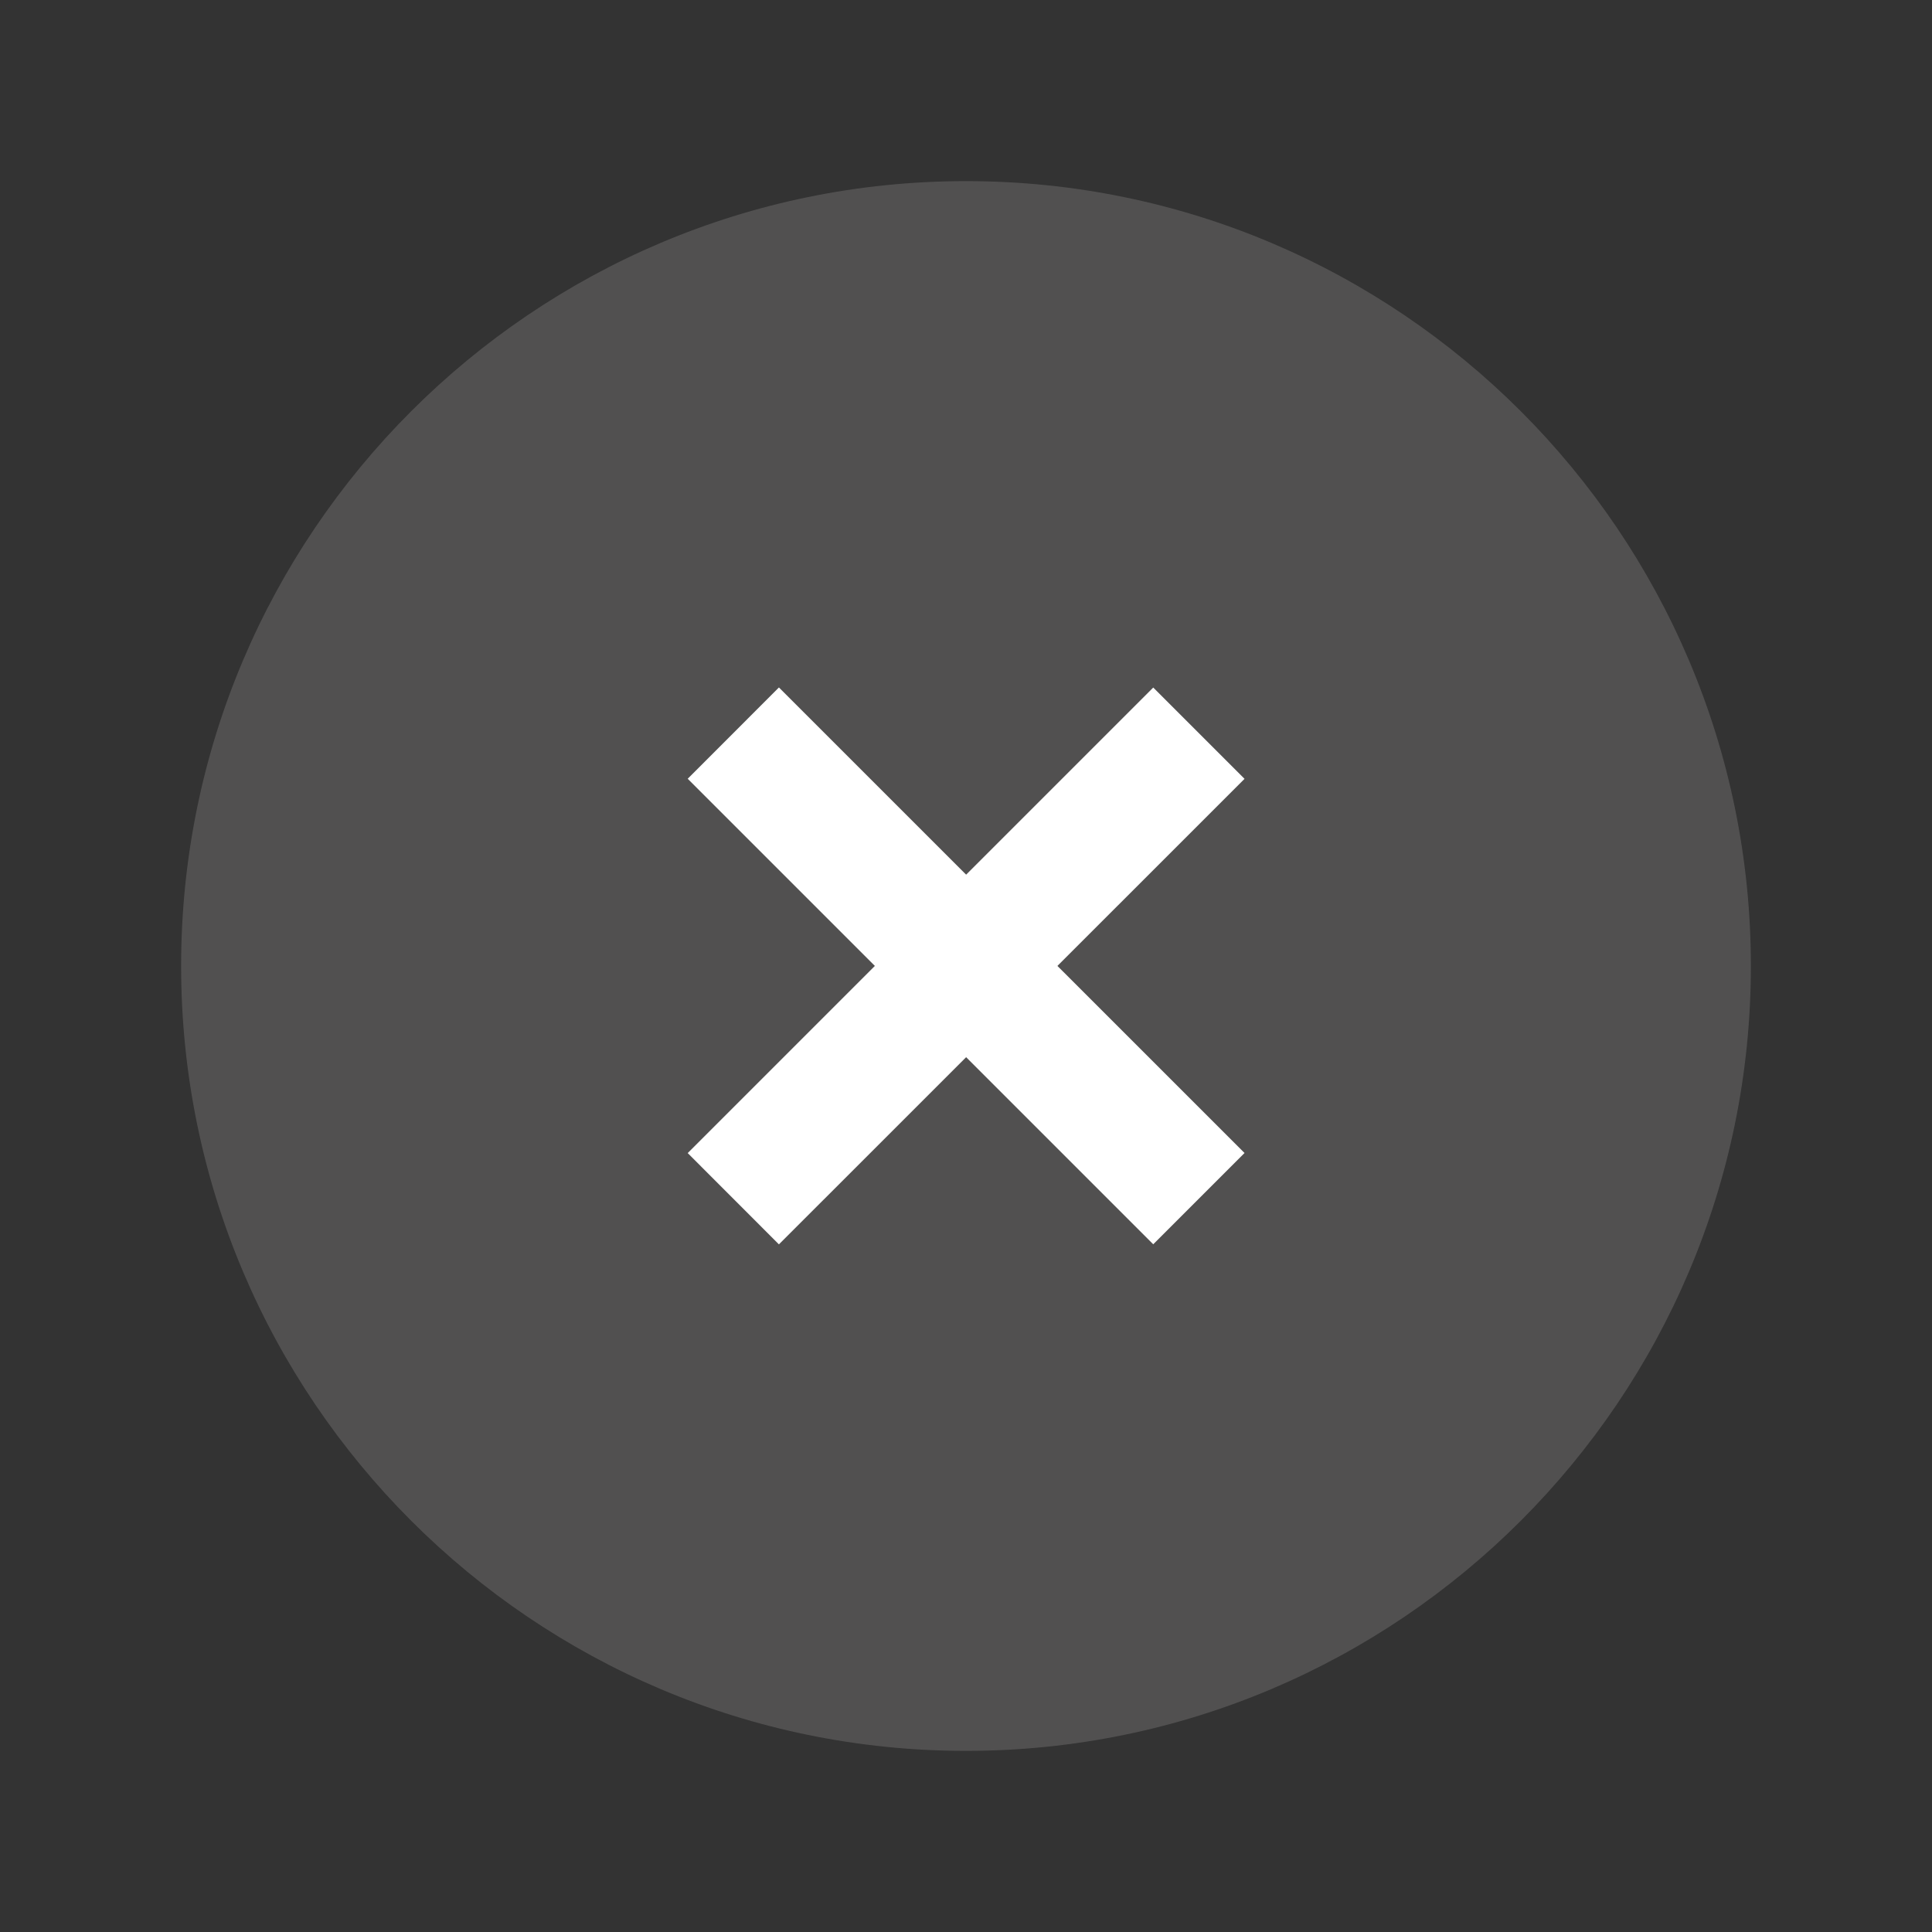 <svg width="24" height="24" viewBox="0 0 24 24" fill="none" xmlns="http://www.w3.org/2000/svg">
<rect x="0" y="0" width="24" height="24" fill="#333333" stroke="none"/>
<path opacity="0.5" fill-rule="evenodd" clip-rule="evenodd" d="M12 2.25C6.622 2.25 2.25 6.622 2.25 12C2.25 17.378 6.622 21.75 12 21.75C17.378 21.75 21.75 17.378 21.75 12C21.75 6.622 17.378 2.25 12 2.25Z" fill="#706F6F"/>
<path d="M9.676 8.54L8.543 9.674L14.326 15.457L15.46 14.323L9.676 8.54Z" fill="white"/>
<path d="M14.326 8.541L8.543 14.324L9.676 15.458L15.46 9.675L14.326 8.541Z" fill="white"/>
</svg>
